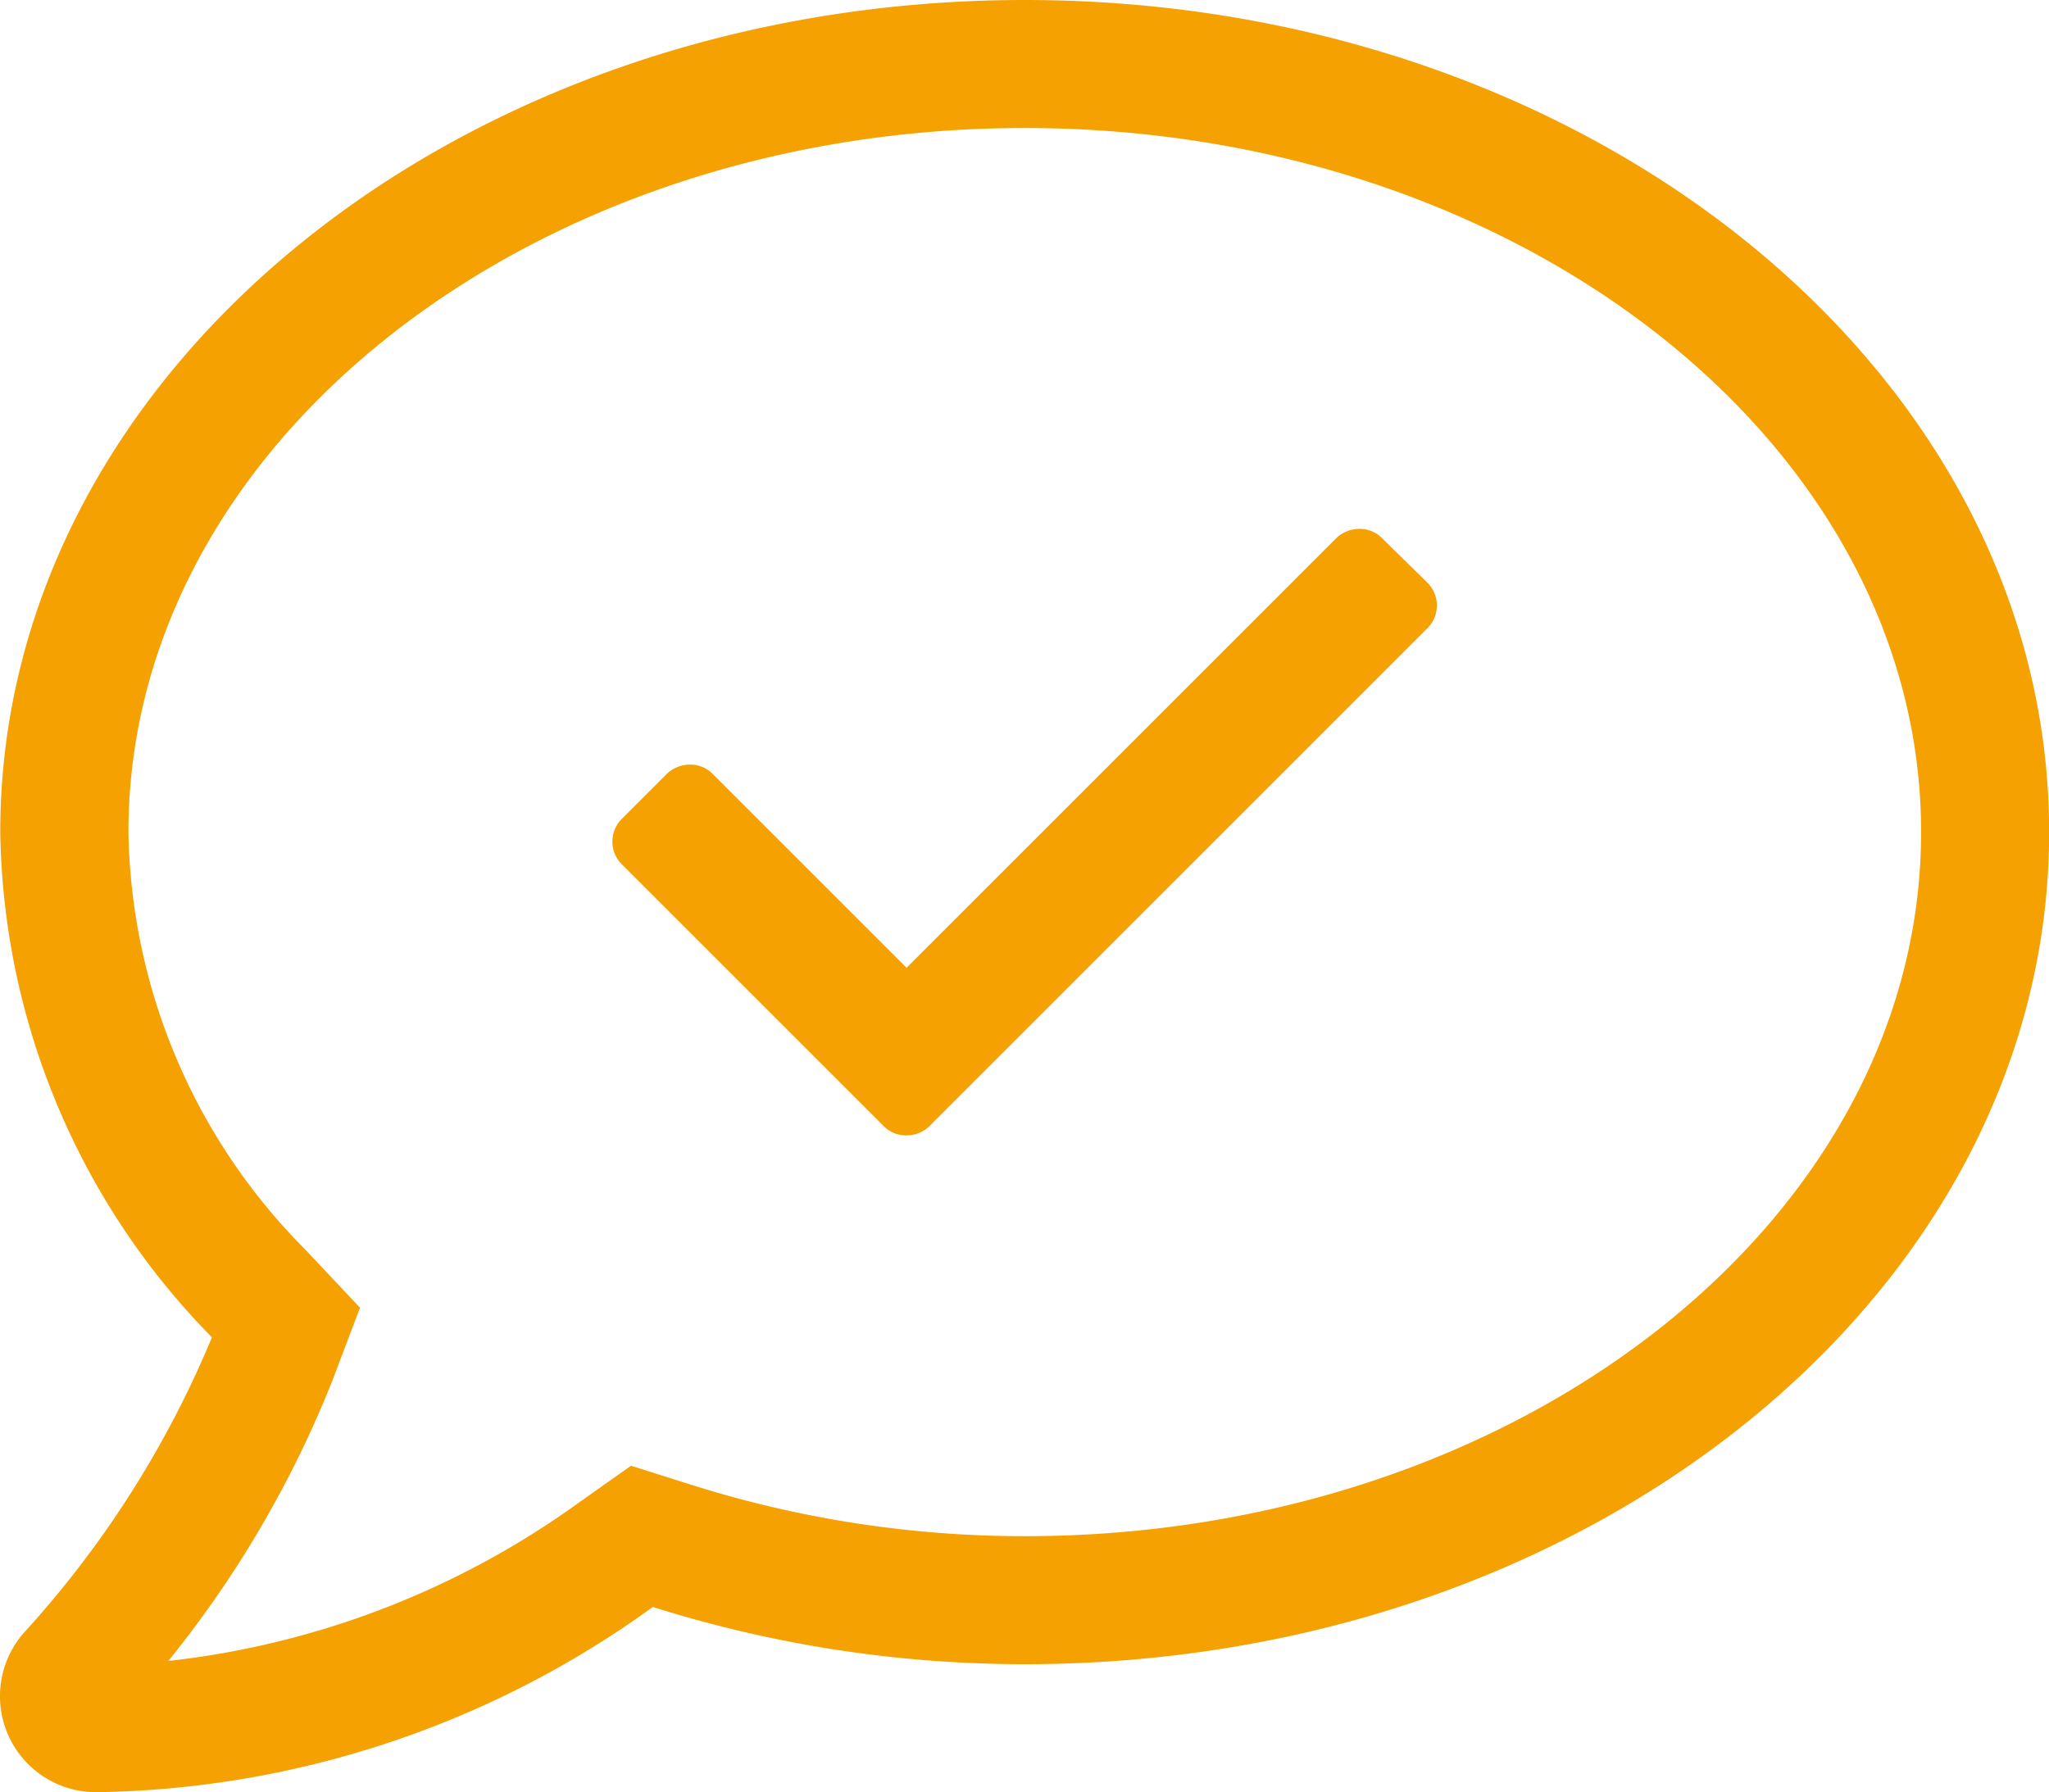 <svg xmlns="http://www.w3.org/2000/svg" width="45.72" height="40" viewBox="0 0 45.72 40"><path d="M30.77,44.009a.7.7,0,0,0-.509-.205.755.755,0,0,0-.509.205L20.163,53.6l-4.33-4.33a.7.7,0,0,0-.509-.205.755.755,0,0,0-.509.205l-1.009,1.009a.717.717,0,0,0,0,1.009l5.848,5.848a.7.7,0,0,0,.509.205.739.739,0,0,0,.509-.205L31.788,46.018a.717.717,0,0,0,0-1.009ZM22.8,32C10.172,32-.06,40.313-.06,50.571A16.413,16.413,0,0,0,4.663,61.848,22.657,22.657,0,0,1,.52,68.384,2.143,2.143,0,0,0,2.082,72,21.664,21.664,0,0,0,14.5,67.866,27.576,27.576,0,0,0,22.8,69.143c12.625,0,22.857-8.313,22.857-18.571S35.422,32,22.8,32Zm0,34.286a24.627,24.627,0,0,1-7.429-1.143l-1.357-.429-1.161.821A19.266,19.266,0,0,1,3.69,69.071a24.087,24.087,0,0,0,3.643-6.214l.634-1.67-1.223-1.3A13.5,13.5,0,0,1,2.8,50.571c0-8.661,8.973-15.714,20-15.714s20,7.054,20,15.714S33.823,66.286,22.8,66.286Z" transform="translate(0.066 -32)" fill="#f5a101"/></svg>
